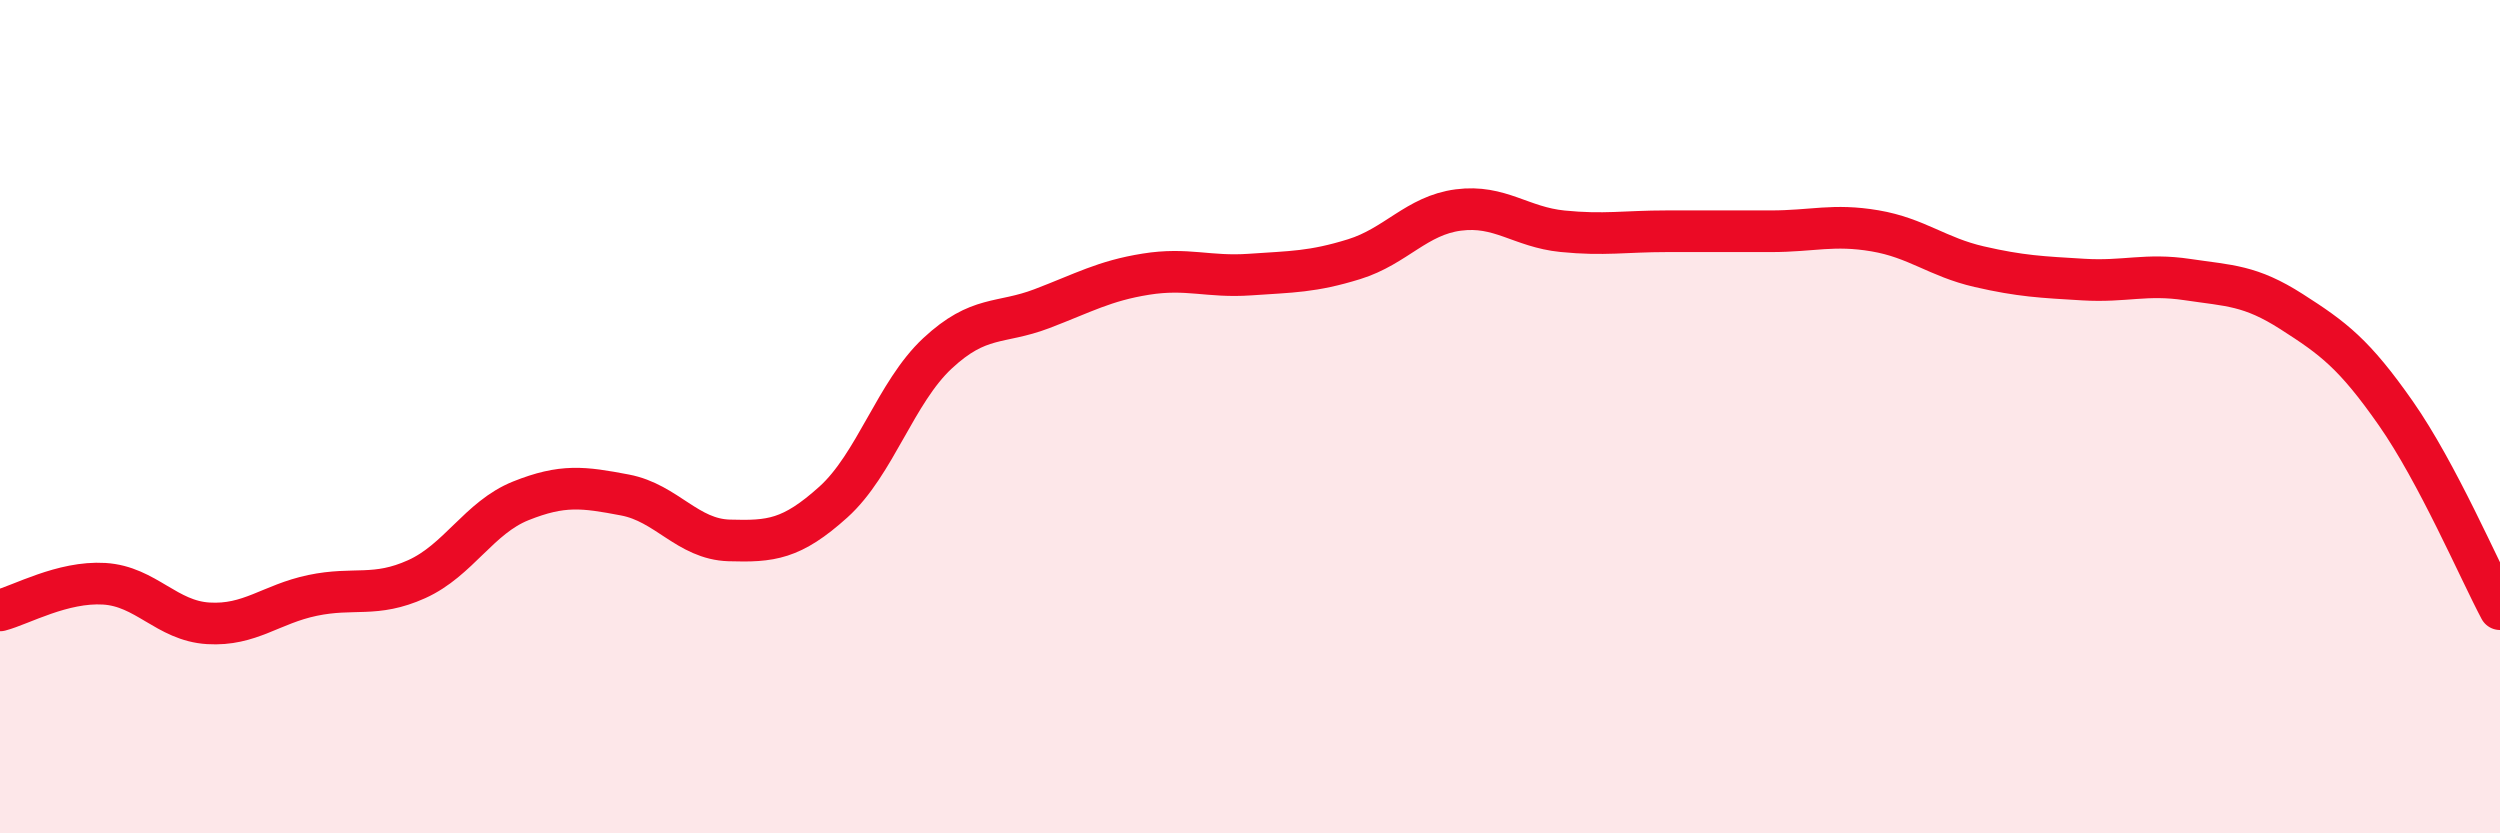 
    <svg width="60" height="20" viewBox="0 0 60 20" xmlns="http://www.w3.org/2000/svg">
      <path
        d="M 0,14.65 C 0.5,14.52 1.5,13.95 2.5,14.01 C 3.5,14.07 4,14.9 5,14.96 C 6,15.02 6.5,14.5 7.5,14.29 C 8.5,14.08 9,14.35 10,13.9 C 11,13.45 11.5,12.42 12.5,12.02 C 13.5,11.62 14,11.69 15,11.88 C 16,12.07 16.5,12.94 17.5,12.97 C 18.5,13 19,12.95 20,12.05 C 21,11.15 21.5,9.41 22.5,8.48 C 23.5,7.55 24,7.79 25,7.41 C 26,7.03 26.5,6.74 27.5,6.58 C 28.5,6.42 29,6.66 30,6.59 C 31,6.52 31.5,6.53 32.5,6.22 C 33.5,5.91 34,5.17 35,5.04 C 36,4.91 36.5,5.45 37.5,5.55 C 38.5,5.65 39,5.55 40,5.55 C 41,5.55 41.5,5.55 42.5,5.55 C 43.5,5.55 44,5.37 45,5.54 C 46,5.71 46.5,6.17 47.5,6.4 C 48.5,6.63 49,6.65 50,6.71 C 51,6.77 51.5,6.56 52.5,6.71 C 53.5,6.86 54,6.84 55,7.48 C 56,8.12 56.5,8.49 57.5,9.92 C 58.5,11.35 59.5,13.68 60,14.62L60 20L0 20Z"
        fill="#EB0A25"
        opacity="0.1"
        stroke-linecap="round"
        stroke-linejoin="round"
      />
      <path
        d="M 0,14.65 C 0.5,14.52 1.5,13.95 2.5,14.01 C 3.5,14.07 4,14.9 5,14.96 C 6,15.02 6.5,14.5 7.5,14.29 C 8.5,14.08 9,14.35 10,13.9 C 11,13.45 11.5,12.42 12.5,12.02 C 13.5,11.62 14,11.69 15,11.88 C 16,12.07 16.5,12.94 17.5,12.97 C 18.5,13 19,12.95 20,12.05 C 21,11.15 21.5,9.41 22.5,8.48 C 23.5,7.55 24,7.79 25,7.41 C 26,7.03 26.5,6.74 27.5,6.58 C 28.5,6.42 29,6.66 30,6.59 C 31,6.52 31.5,6.53 32.5,6.22 C 33.5,5.91 34,5.17 35,5.04 C 36,4.91 36.5,5.45 37.5,5.55 C 38.5,5.65 39,5.55 40,5.55 C 41,5.55 41.5,5.55 42.5,5.55 C 43.5,5.55 44,5.37 45,5.54 C 46,5.71 46.5,6.17 47.5,6.4 C 48.5,6.63 49,6.65 50,6.71 C 51,6.77 51.5,6.56 52.5,6.71 C 53.5,6.86 54,6.84 55,7.48 C 56,8.12 56.5,8.49 57.5,9.92 C 58.5,11.35 59.5,13.68 60,14.62"
        stroke="#EB0A25"
        stroke-width="1"
        fill="none"
        stroke-linecap="round"
        stroke-linejoin="round"
      />
    </svg>
  
